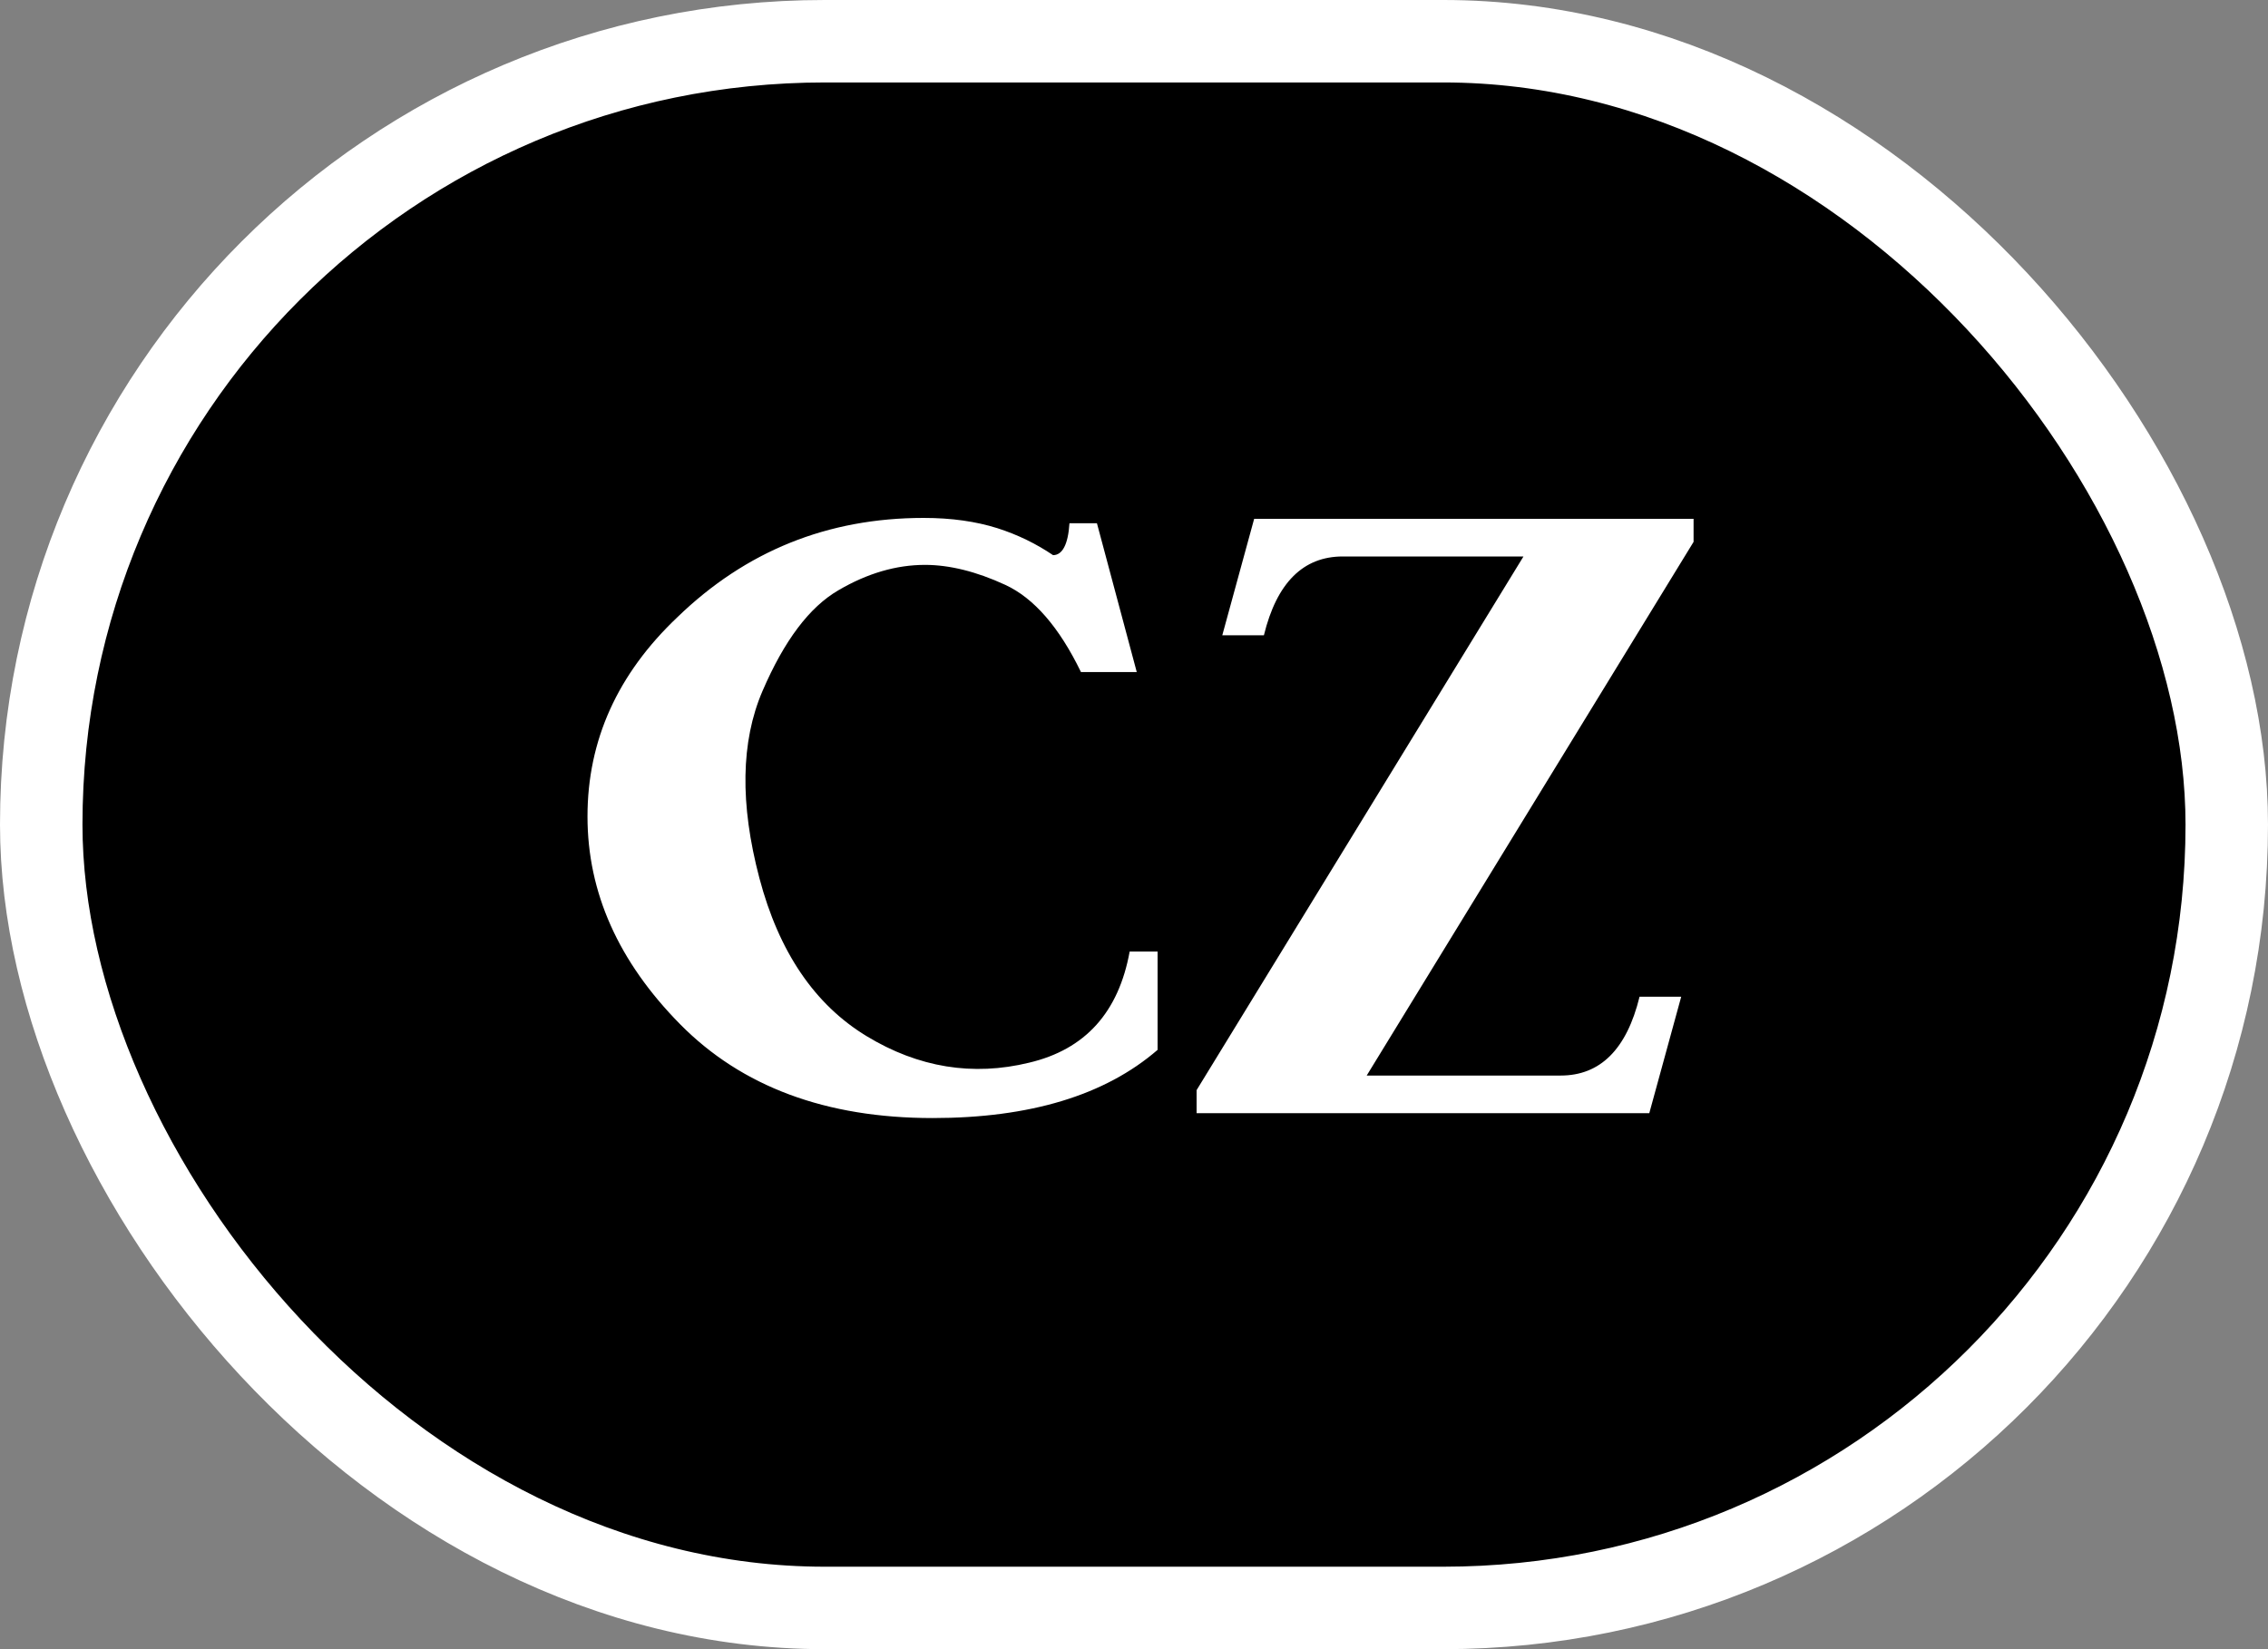 <?xml version="1.0" encoding="UTF-8"?> <svg xmlns="http://www.w3.org/2000/svg" width="55" height="40" viewBox="0 0 55 40" fill="none"><rect x="0" y="0" width="55" height="40" fill="#808080" stroke="none"/><rect x="1" y="1" width="53" height="38" rx="19" fill="black"></rect><rect x="1" y="1" width="53" height="38" rx="19" stroke="white" stroke-width="2"></rect><path d="M21.015 25.131C22.271 25.894 23.593 26.108 24.957 25.775C26.321 25.453 27.127 24.551 27.395 23.079H28.072V25.464C26.794 26.57 24.968 27.118 22.615 27.118C20.026 27.118 17.985 26.355 16.492 24.841C14.999 23.326 14.247 21.65 14.247 19.803C14.247 17.955 14.977 16.344 16.428 14.969C18.082 13.368 20.069 12.562 22.4 12.562C23.077 12.562 23.668 12.648 24.184 12.81C24.689 12.971 25.14 13.196 25.537 13.465C25.763 13.465 25.902 13.207 25.935 12.691H26.601L27.567 16.301H26.214C25.688 15.216 25.075 14.507 24.377 14.185C23.679 13.862 23.023 13.701 22.433 13.701C21.734 13.701 21.036 13.905 20.338 14.313C19.629 14.722 19.017 15.538 18.49 16.763C17.964 17.987 17.942 19.502 18.415 21.296C18.888 23.09 19.758 24.368 21.015 25.131ZM36.945 13.497H32.562C31.606 13.497 30.962 14.131 30.65 15.409H29.641L30.414 12.584H41.07V13.143L33.143 26.087H37.848C38.804 26.087 39.448 25.453 39.76 24.175H40.77L39.996 27H29.018V26.441L36.945 13.497Z" fill="white"></path></svg> 